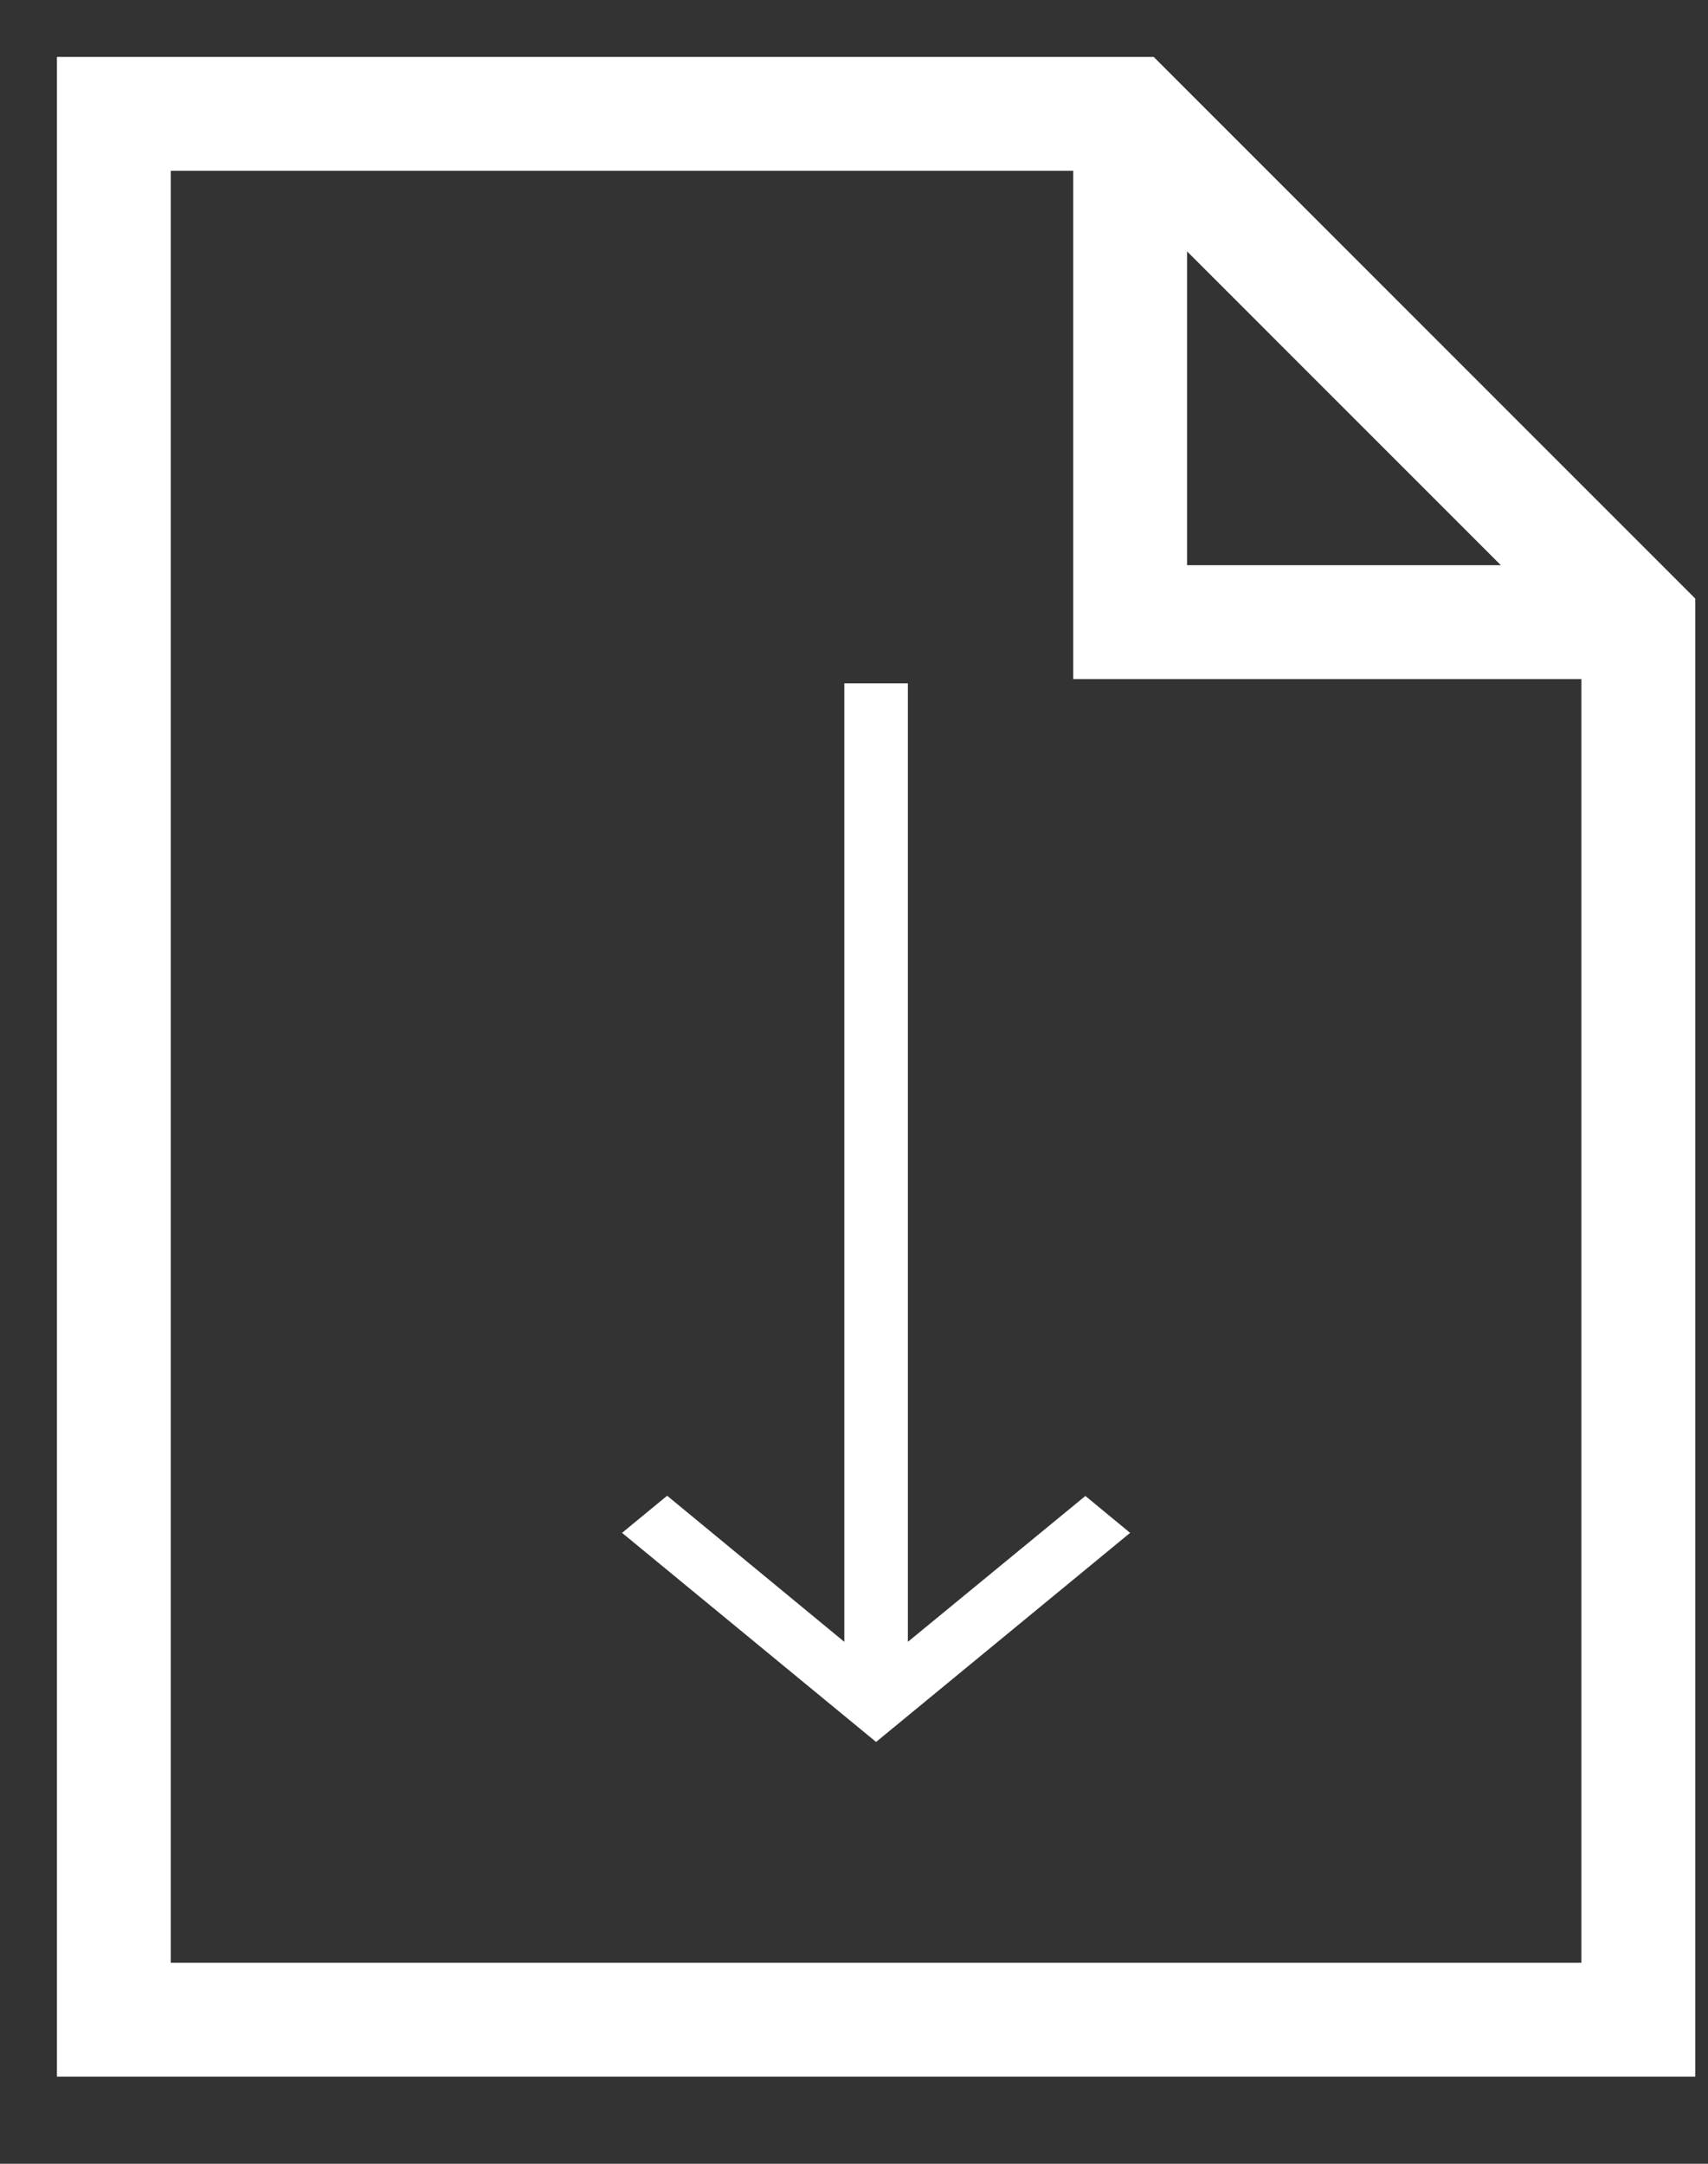 <svg width="15" height="19" viewBox="0 0 15 19" fill="none" xmlns="http://www.w3.org/2000/svg">
<rect x="0" y="0" width="15" height="19" fill="#333333" stroke="none"/>
<path d="M9.925 1V5.463H14.388" stroke="white" stroke-miterlimit="10"/>
<path d="M9.925 1H1V17.735H14.388V5.463L9.925 1Z" stroke="white" stroke-miterlimit="10" stroke-linecap="square"/>
<path d="M9.925 13.46L9.532 13.136L7.973 14.417V6H7.415V14.417L5.859 13.134L5.463 13.46L7.694 15.296L9.925 13.46Z" fill="white"/>
</svg>
